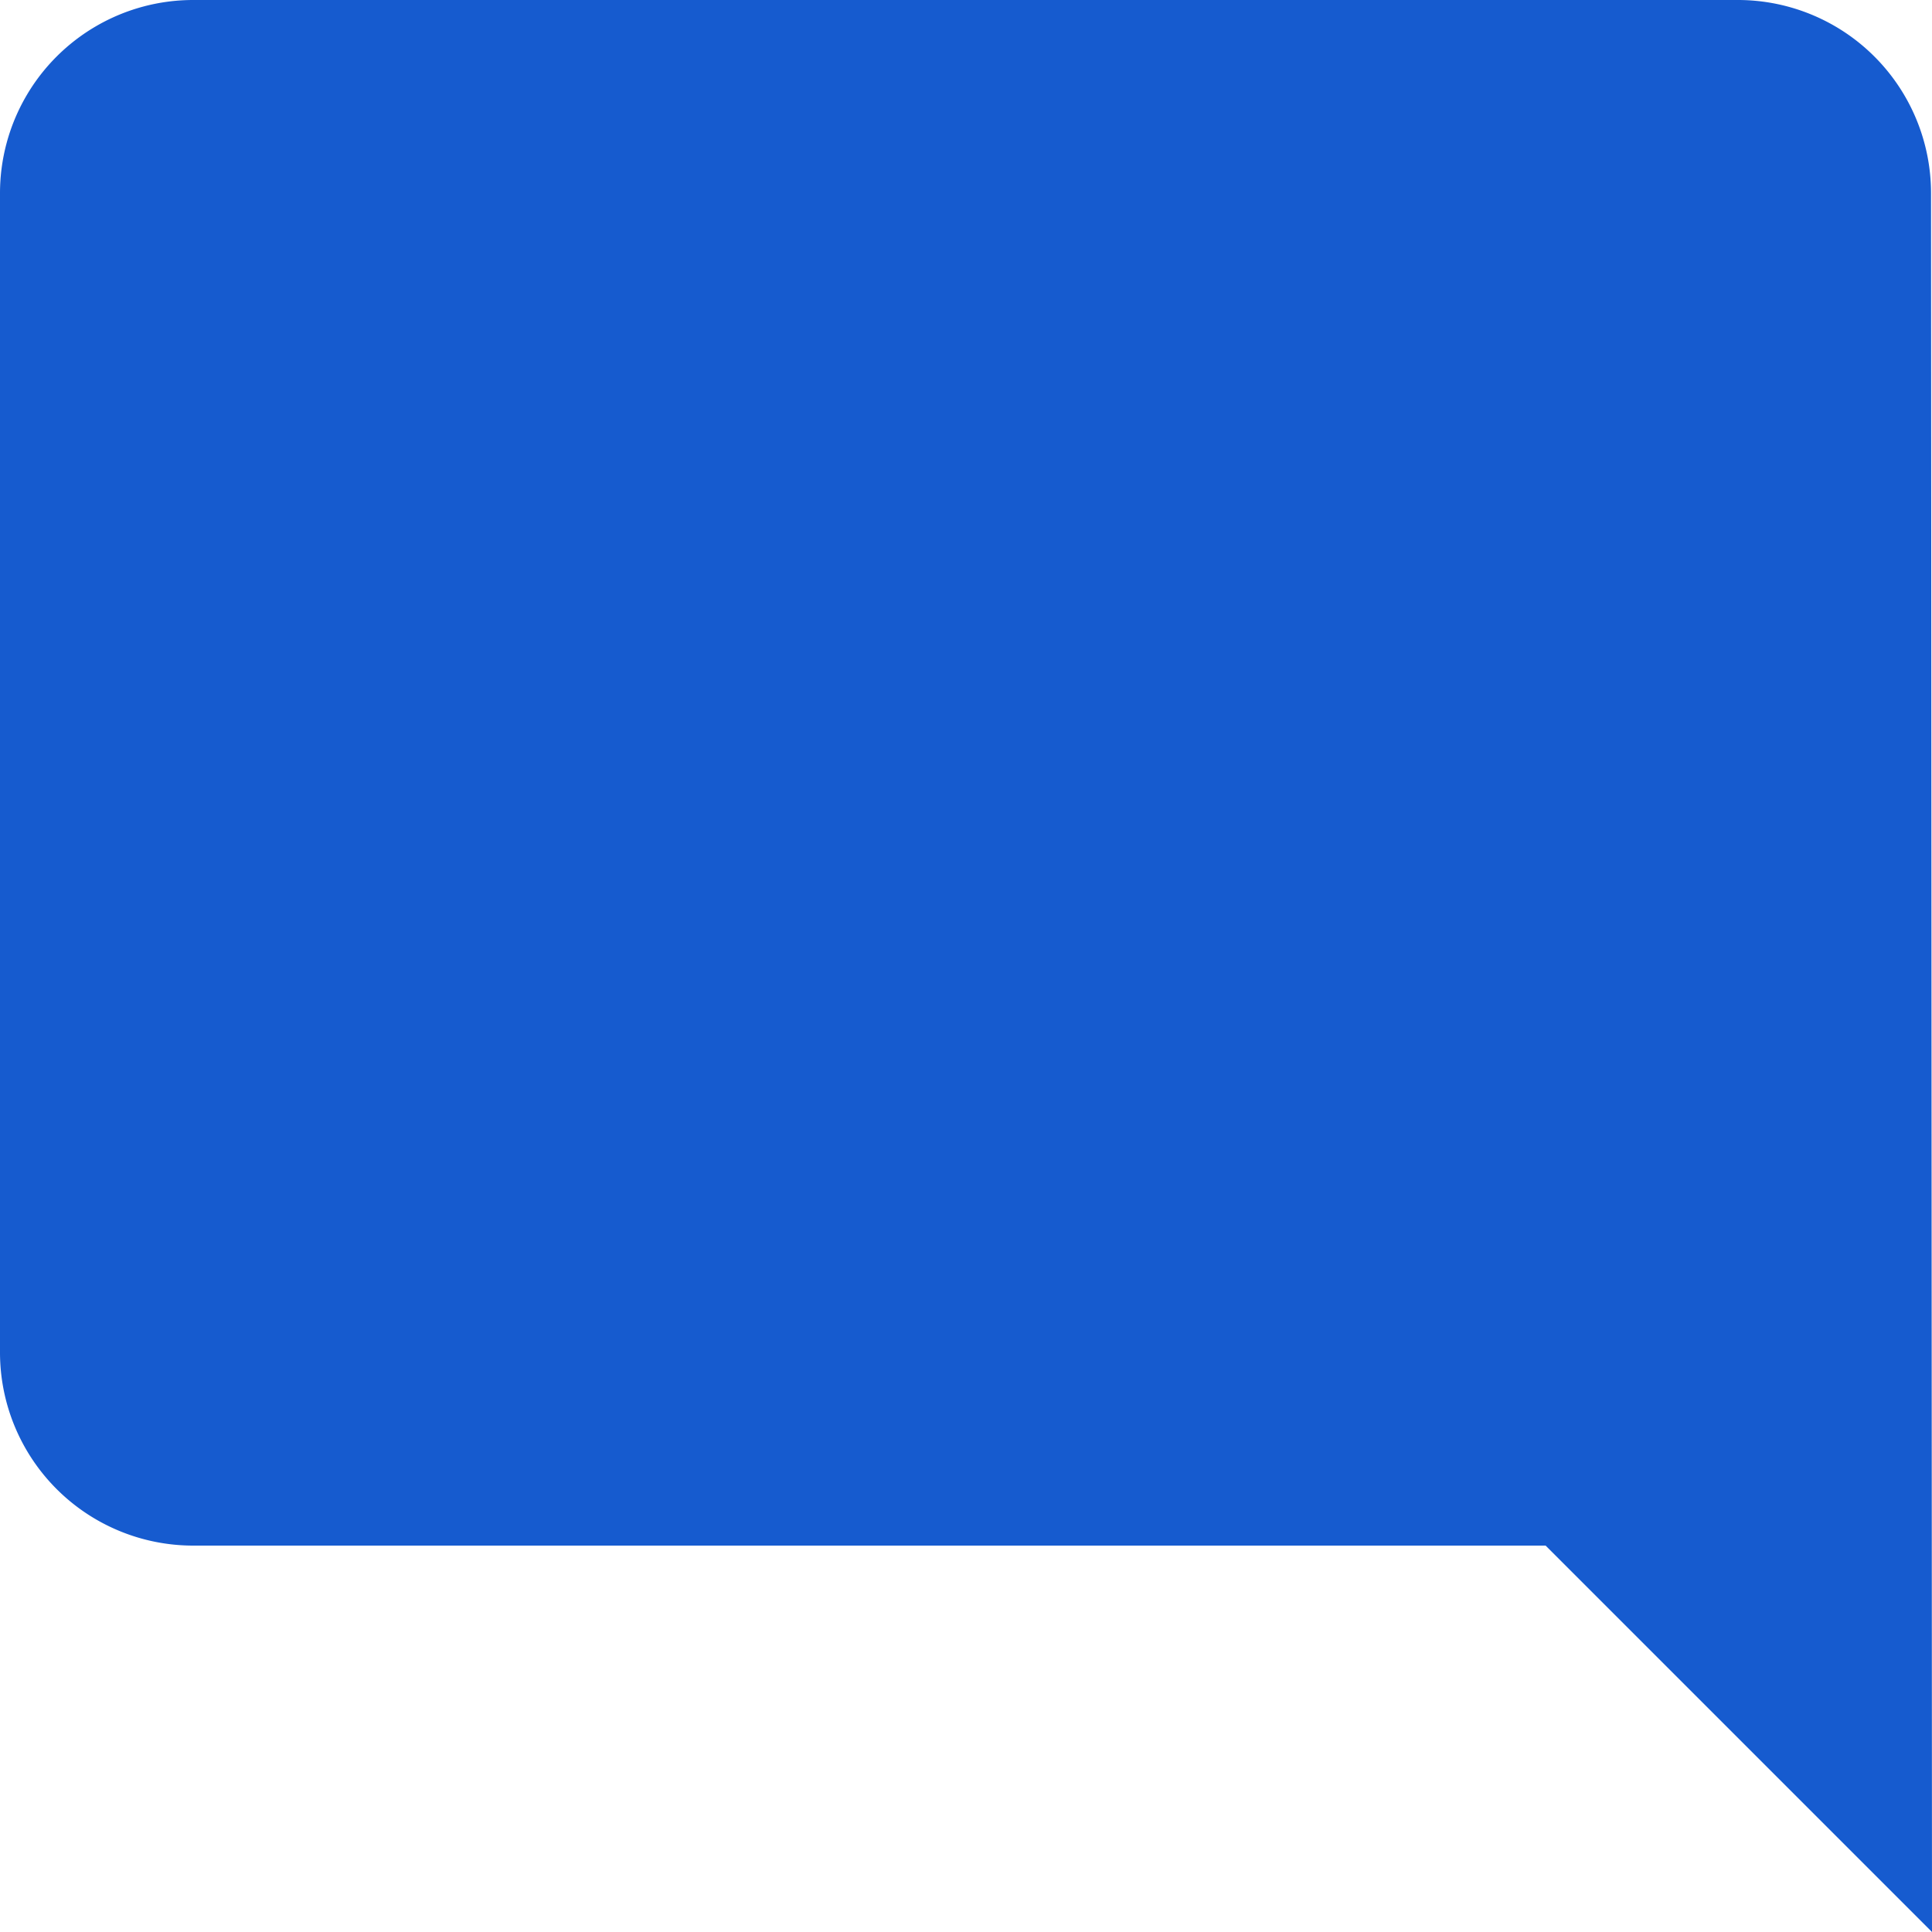 <svg xmlns="http://www.w3.org/2000/svg" width="14" height="14" viewBox="0 0 14 14">
  <path id="Icon_material-mode-comment" data-name="Icon material-mode-comment" d="M16.993,4.4A1.4,1.4,0,0,0,15.6,3H4.4A1.4,1.4,0,0,0,3,4.4v8.4a1.4,1.4,0,0,0,1.4,1.4h9.8L17,17Z" transform="translate(-3 -3)" fill="#165bcf"/>
</svg>

